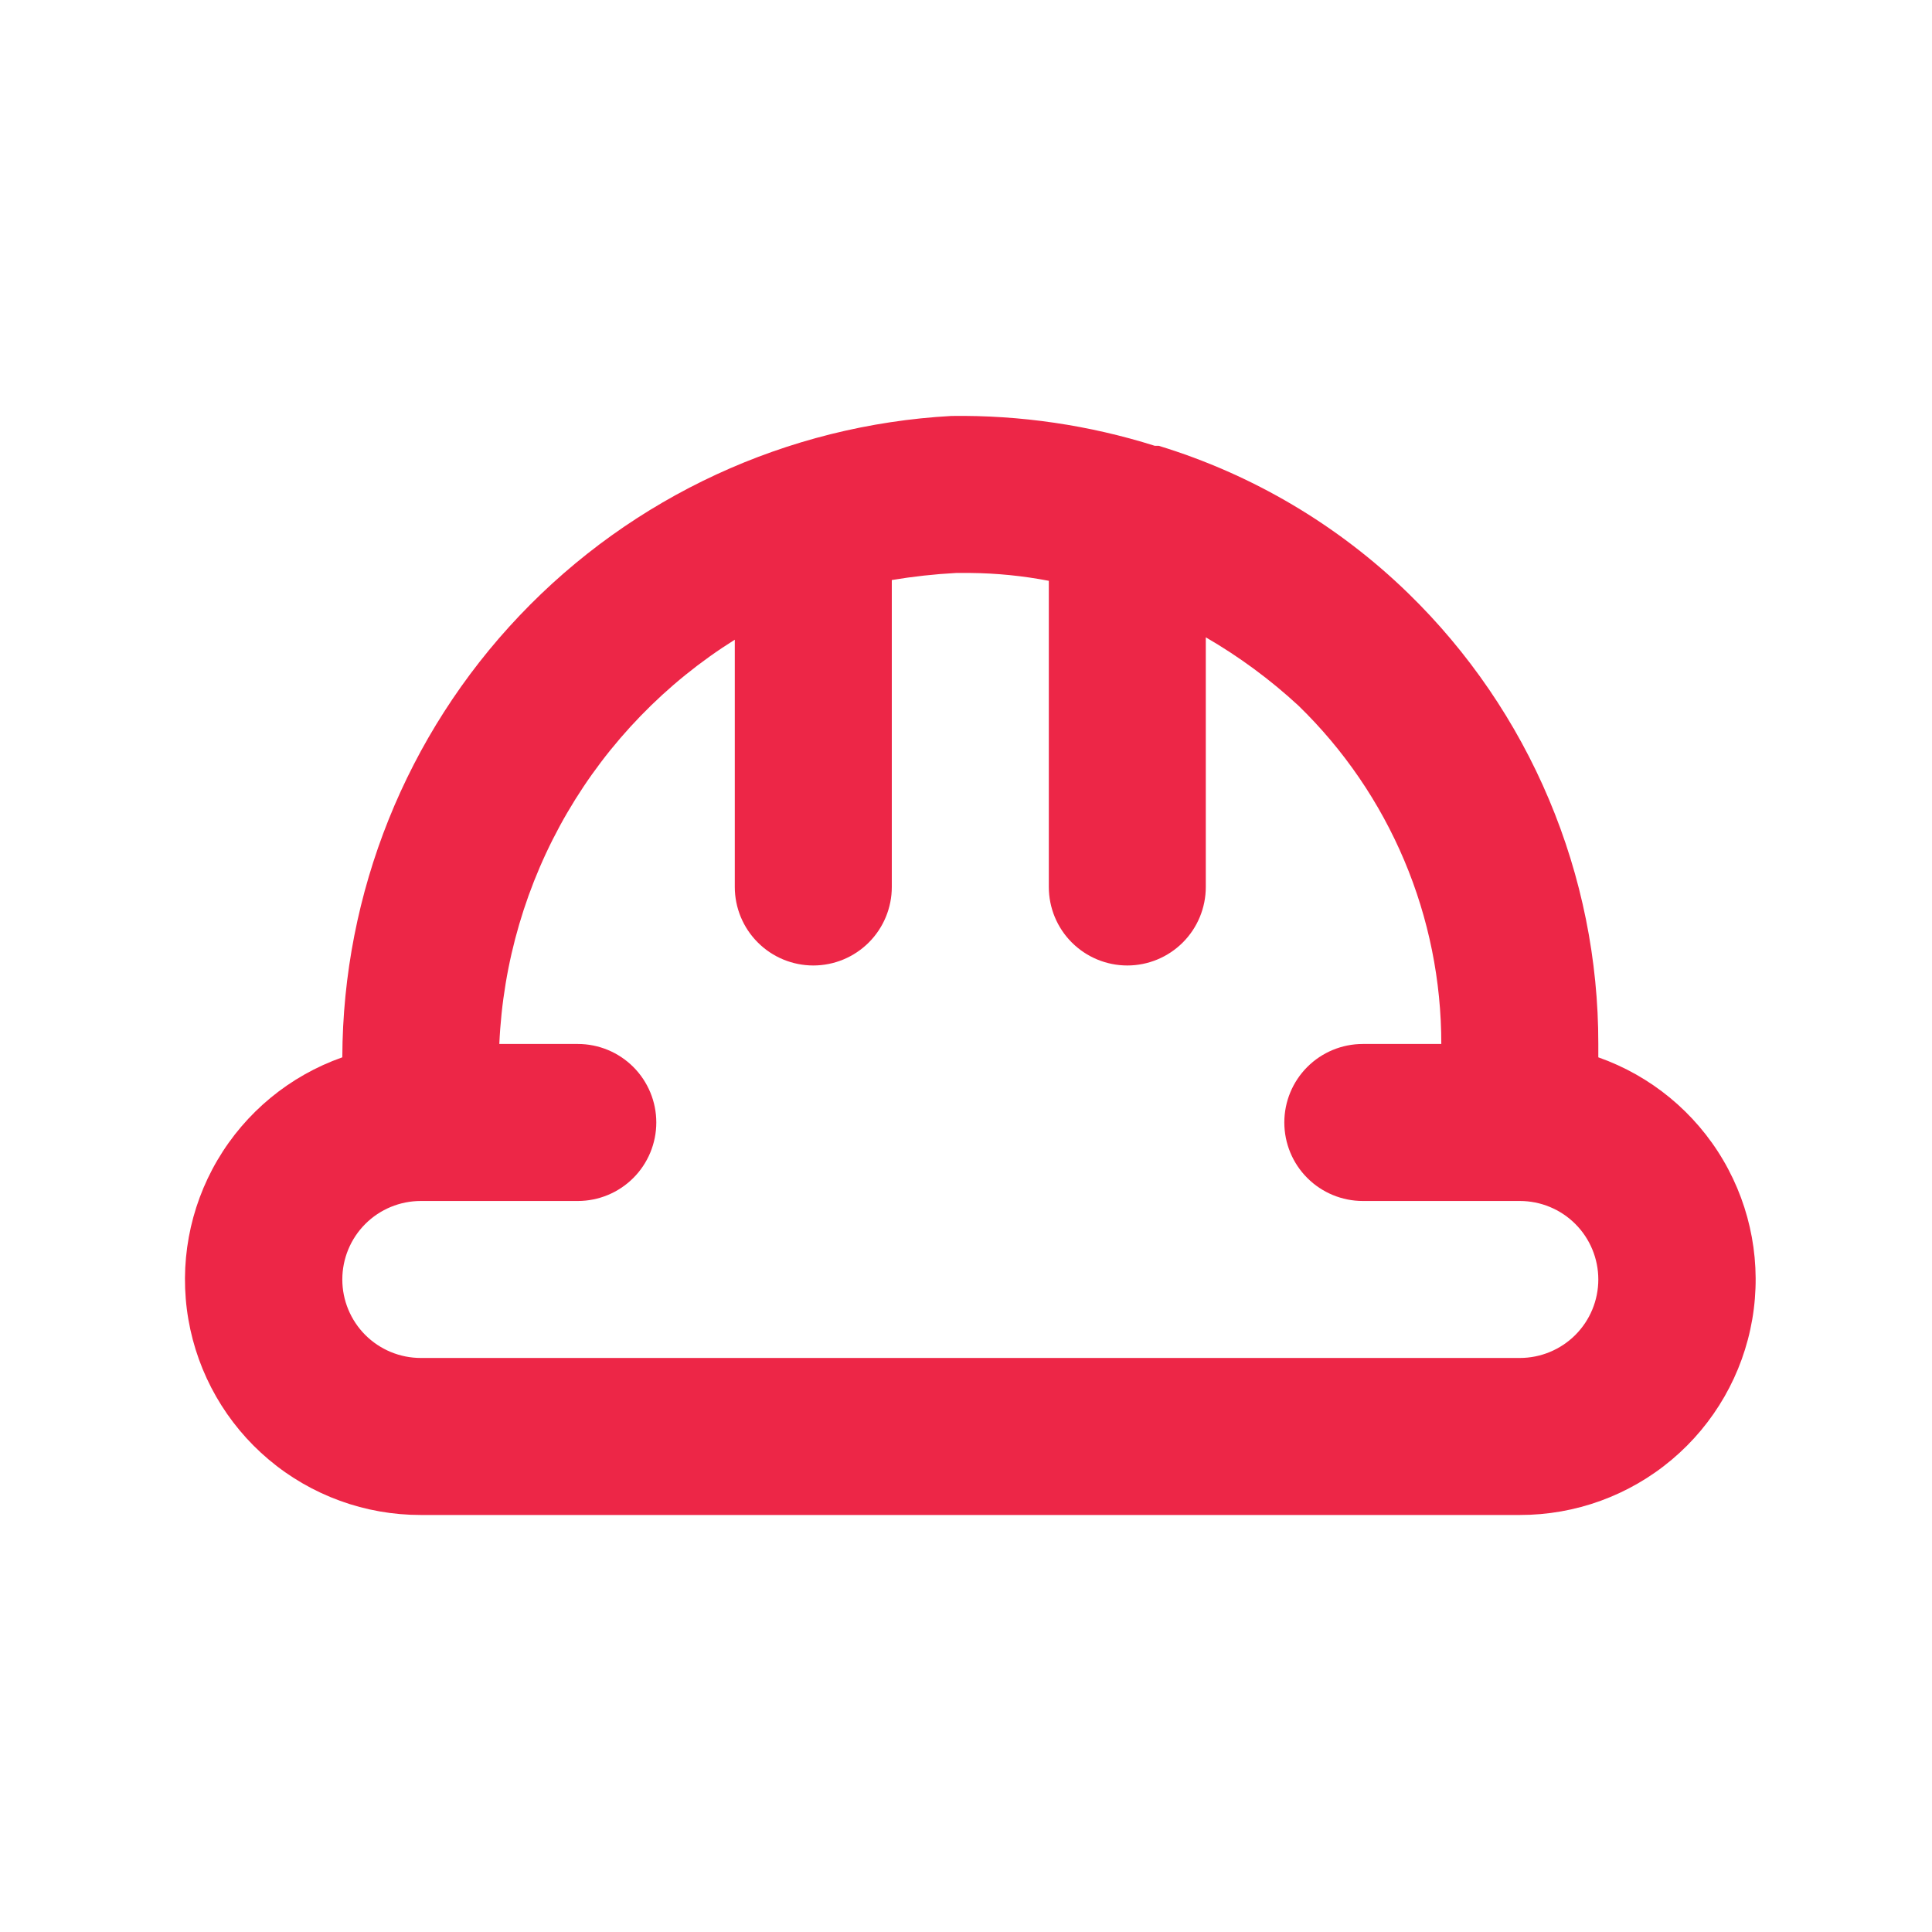 <svg width="67" height="67" viewBox="0 0 67 67" fill="none" xmlns="http://www.w3.org/2000/svg">
<path d="M55.428 36.667V36.204C55.431 33.291 54.849 30.407 53.717 27.723C52.586 25.039 50.927 22.61 48.84 20.578C46.403 18.207 43.435 16.452 40.183 15.46H40.047C37.767 14.742 35.386 14.392 32.996 14.425C27.302 14.738 21.943 17.215 18.016 21.35C14.088 25.485 11.89 30.964 11.871 36.667C10.052 37.307 8.517 38.57 7.54 40.233C6.563 41.896 6.206 43.851 6.532 45.752C6.858 47.653 7.846 49.377 9.322 50.619C10.797 51.861 12.665 52.541 14.593 52.538H52.706C54.634 52.541 56.502 51.861 57.977 50.619C59.453 49.377 60.441 47.653 60.767 45.752C61.093 43.851 60.736 41.896 59.759 40.233C58.782 38.57 57.247 37.307 55.428 36.667ZM52.706 47.093H14.593C13.871 47.093 13.179 46.806 12.668 46.296C12.158 45.785 11.871 45.093 11.871 44.371C11.871 43.649 12.158 42.956 12.668 42.446C13.179 41.935 13.871 41.649 14.593 41.649H20.038C20.76 41.649 21.452 41.362 21.963 40.851C22.473 40.341 22.76 39.648 22.76 38.926C22.76 38.204 22.473 37.512 21.963 37.001C21.452 36.491 20.76 36.204 20.038 36.204H17.316C17.44 33.38 18.248 30.629 19.67 28.187C21.093 25.745 23.087 23.685 25.482 22.184V30.759C25.482 31.481 25.769 32.174 26.28 32.684C26.79 33.195 27.483 33.482 28.205 33.482C28.927 33.482 29.619 33.195 30.13 32.684C30.64 32.174 30.927 31.481 30.927 30.759V20.115C31.666 19.992 32.411 19.91 33.159 19.87H33.649C34.563 19.878 35.474 19.97 36.372 20.142V30.759C36.372 31.481 36.658 32.174 37.169 32.684C37.68 33.195 38.372 33.482 39.094 33.482C39.816 33.482 40.508 33.195 41.019 32.684C41.529 32.174 41.816 31.481 41.816 30.759V22.102C42.971 22.771 44.048 23.565 45.029 24.471C46.598 25.995 47.846 27.819 48.697 29.835C49.548 31.85 49.985 34.016 49.983 36.204H47.261C46.539 36.204 45.846 36.491 45.336 37.001C44.825 37.512 44.539 38.204 44.539 38.926C44.539 39.648 44.825 40.341 45.336 40.851C45.846 41.362 46.539 41.649 47.261 41.649H52.706C53.428 41.649 54.12 41.935 54.631 42.446C55.141 42.956 55.428 43.649 55.428 44.371C55.428 45.093 55.141 45.785 54.631 46.296C54.12 46.806 53.428 47.093 52.706 47.093Z" fill="#ED2647"/>
</svg>
